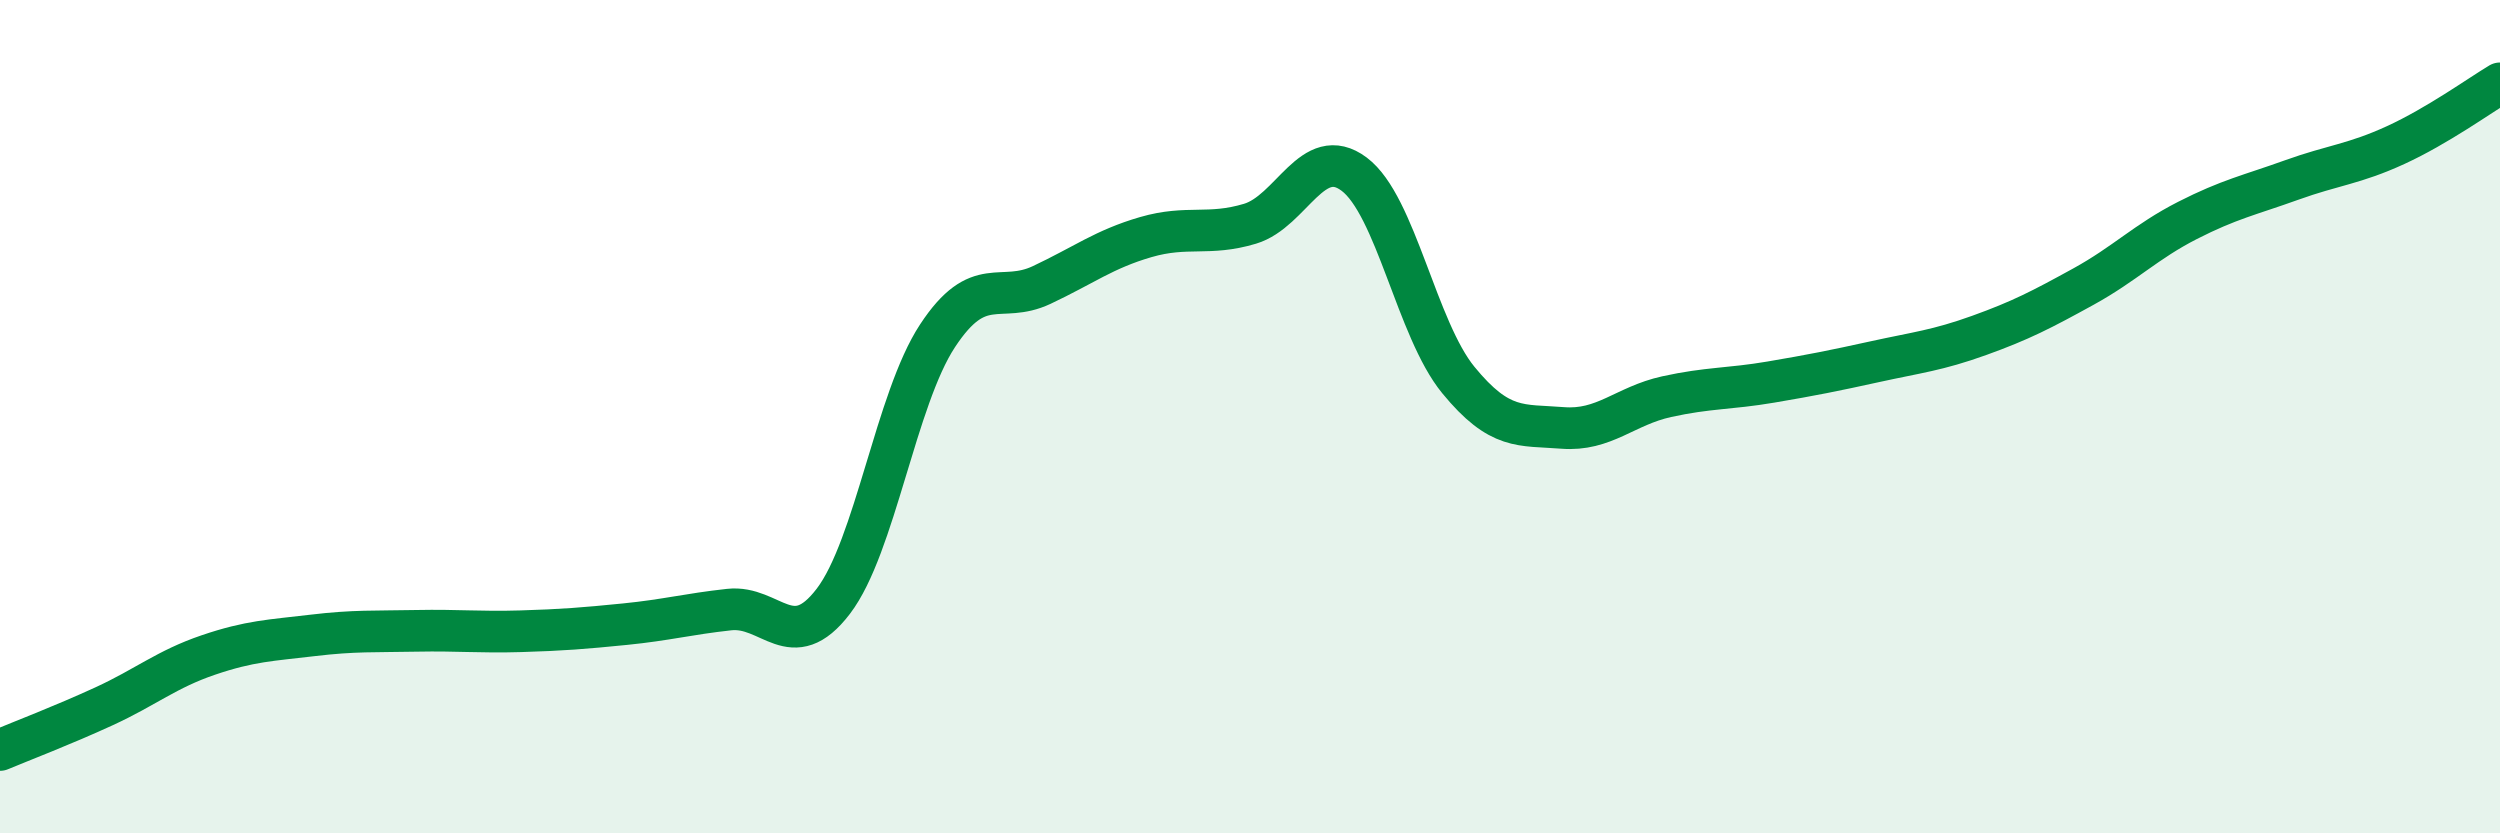 
    <svg width="60" height="20" viewBox="0 0 60 20" xmlns="http://www.w3.org/2000/svg">
      <path
        d="M 0,18 C 0.5,17.79 1.5,17.41 2.5,16.95 C 3.5,16.49 4,16.06 5,15.72 C 6,15.38 6.5,15.37 7.5,15.25 C 8.5,15.13 9,15.16 10,15.14 C 11,15.12 11.5,15.18 12.5,15.15 C 13.5,15.12 14,15.08 15,14.98 C 16,14.88 16.5,14.74 17.5,14.63 C 18.5,14.52 19,15.74 20,14.43 C 21,13.12 21.5,9.58 22.5,8.06 C 23.5,6.54 24,7.31 25,6.84 C 26,6.37 26.5,5.98 27.5,5.69 C 28.5,5.4 29,5.67 30,5.37 C 31,5.07 31.5,3.43 32.5,4.18 C 33.5,4.93 34,7.9 35,9.12 C 36,10.34 36.5,10.19 37.5,10.27 C 38.5,10.35 39,9.74 40,9.52 C 41,9.3 41.5,9.34 42.5,9.17 C 43.5,9 44,8.9 45,8.68 C 46,8.46 46.5,8.41 47.5,8.05 C 48.5,7.69 49,7.43 50,6.88 C 51,6.33 51.5,5.8 52.5,5.29 C 53.5,4.78 54,4.68 55,4.32 C 56,3.96 56.5,3.94 57.5,3.48 C 58.5,3.02 59.5,2.3 60,2L60 20L0 20Z"
        fill="#008740"
        opacity="0.1"
        stroke-linecap="round"
        stroke-linejoin="round"
      />
      <path
        d="M 0,18 C 0.5,17.79 1.5,17.41 2.5,16.95 C 3.5,16.49 4,16.06 5,15.72 C 6,15.38 6.5,15.37 7.5,15.25 C 8.5,15.13 9,15.16 10,15.14 C 11,15.12 11.5,15.18 12.5,15.15 C 13.5,15.12 14,15.08 15,14.98 C 16,14.88 16.5,14.74 17.5,14.63 C 18.5,14.52 19,15.74 20,14.43 C 21,13.12 21.5,9.58 22.5,8.06 C 23.5,6.54 24,7.31 25,6.84 C 26,6.37 26.5,5.98 27.5,5.69 C 28.5,5.4 29,5.67 30,5.37 C 31,5.07 31.5,3.43 32.5,4.18 C 33.5,4.93 34,7.9 35,9.12 C 36,10.34 36.5,10.19 37.5,10.27 C 38.5,10.35 39,9.74 40,9.52 C 41,9.3 41.5,9.34 42.5,9.17 C 43.5,9 44,8.9 45,8.68 C 46,8.46 46.5,8.41 47.5,8.05 C 48.5,7.69 49,7.43 50,6.88 C 51,6.33 51.5,5.8 52.5,5.29 C 53.5,4.78 54,4.68 55,4.32 C 56,3.96 56.5,3.94 57.5,3.48 C 58.5,3.02 59.5,2.3 60,2"
        stroke="#008740"
        stroke-width="1"
        fill="none"
        stroke-linecap="round"
        stroke-linejoin="round"
      />
    </svg>
  